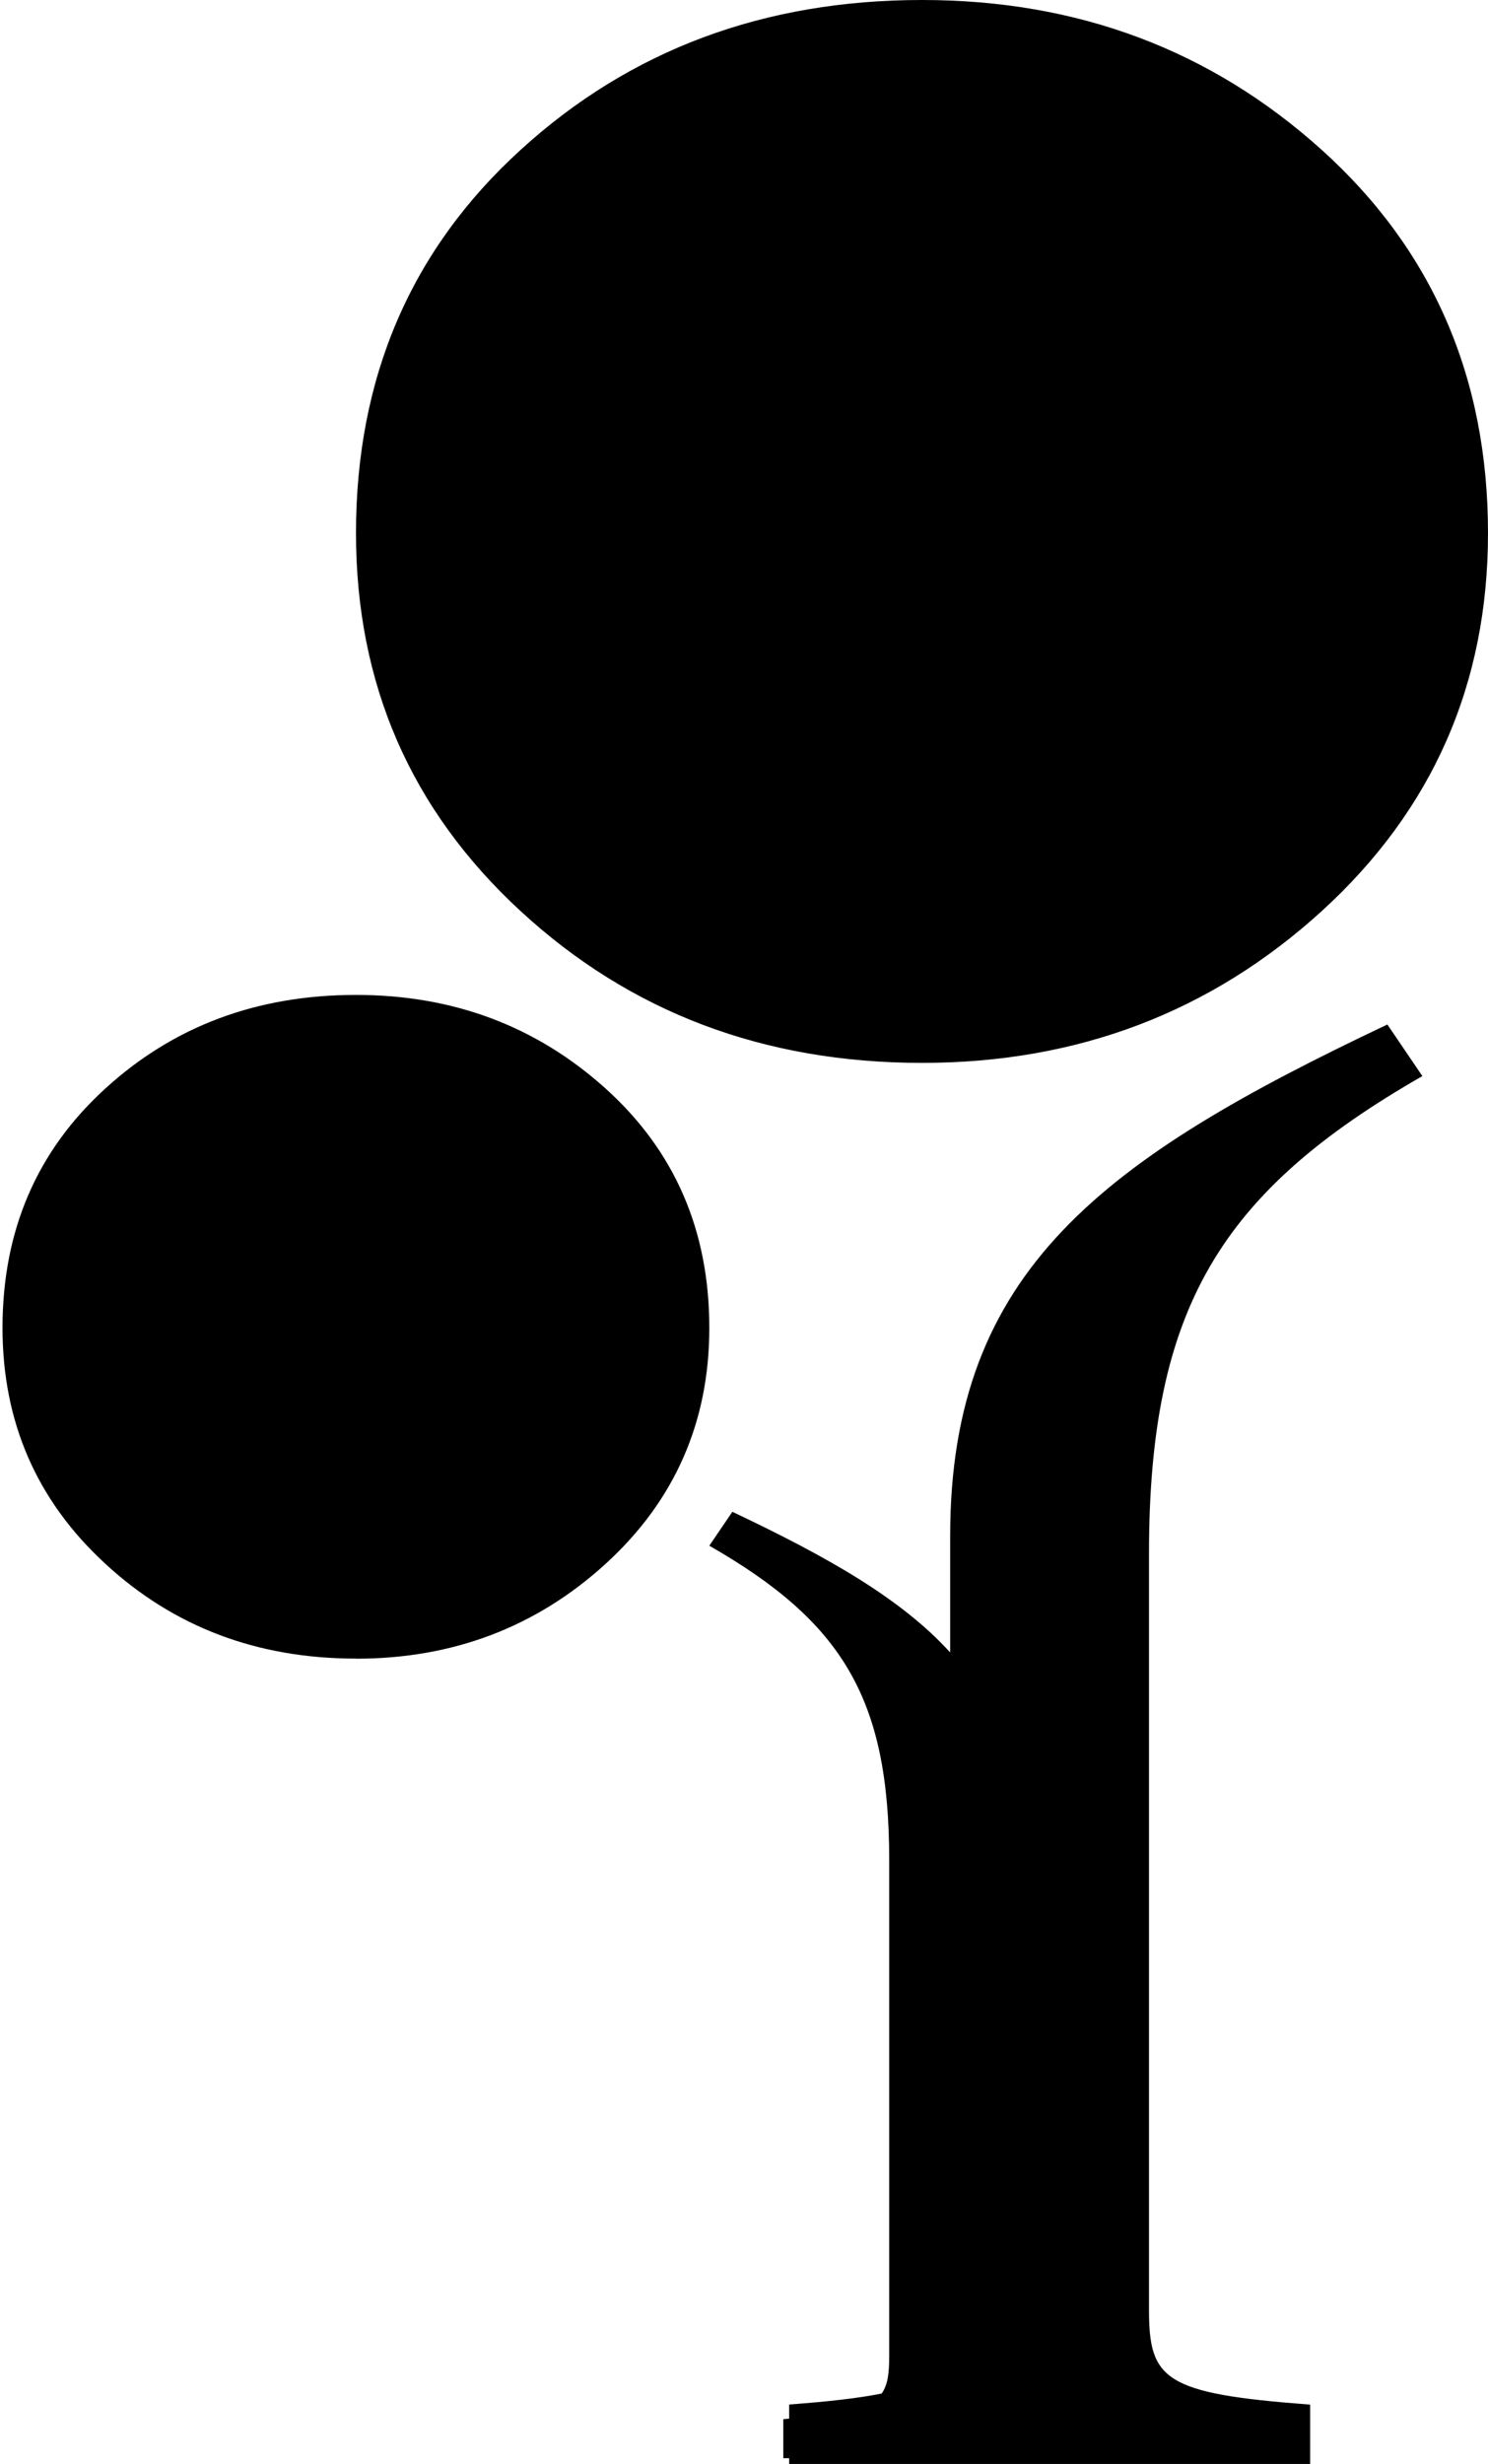 <svg width="29" height="48" viewBox="0 0 29 48" fill="none" xmlns="http://www.w3.org/2000/svg">
<g id="Frame 34">
<path id="Union" fill-rule="evenodd" clip-rule="evenodd" d="M17.97 20.706C14.89 20.706 12.281 19.72 10.144 17.747C8.005 15.776 6.938 13.321 6.938 10.386C6.938 7.361 8.005 4.87 10.144 2.922C12.279 0.972 14.888 0 17.97 0C21.002 0 23.598 0.972 25.762 2.922C27.922 4.87 29 7.361 29 10.386C29 13.321 27.922 15.776 25.762 17.747C23.598 19.718 21.002 20.706 17.97 20.706ZM15.38 46.842C16.163 46.784 16.74 46.717 17.183 46.628C17.303 46.458 17.33 46.23 17.33 45.905V36.234C17.33 33.082 16.41 31.592 13.824 30.112L14.273 29.451C16.148 30.338 17.571 31.15 18.518 32.191V29.924C18.518 24.735 21.513 22.575 27.039 19.958L27.721 20.963C23.791 23.216 22.393 25.483 22.393 30.274V44.987C22.393 46.357 22.68 46.63 25.534 46.844V48H15.38V47.888H15.266V47.128C15.285 47.126 15.302 47.124 15.318 47.123C15.338 47.121 15.357 47.12 15.38 47.117V46.844V46.842ZM2.051 30.462C3.386 31.695 5.014 32.311 6.938 32.311V32.313C8.832 32.313 10.454 31.695 11.804 30.464C13.152 29.233 13.824 27.7 13.824 25.868C13.824 23.978 13.154 22.424 11.804 21.207C10.452 19.989 8.832 19.382 6.938 19.382C5.012 19.382 3.384 19.989 2.051 21.207C0.715 22.424 0.049 23.978 0.049 25.868C0.049 27.7 0.715 29.233 2.051 30.462Z" fill="black"/>
</g>
</svg>
